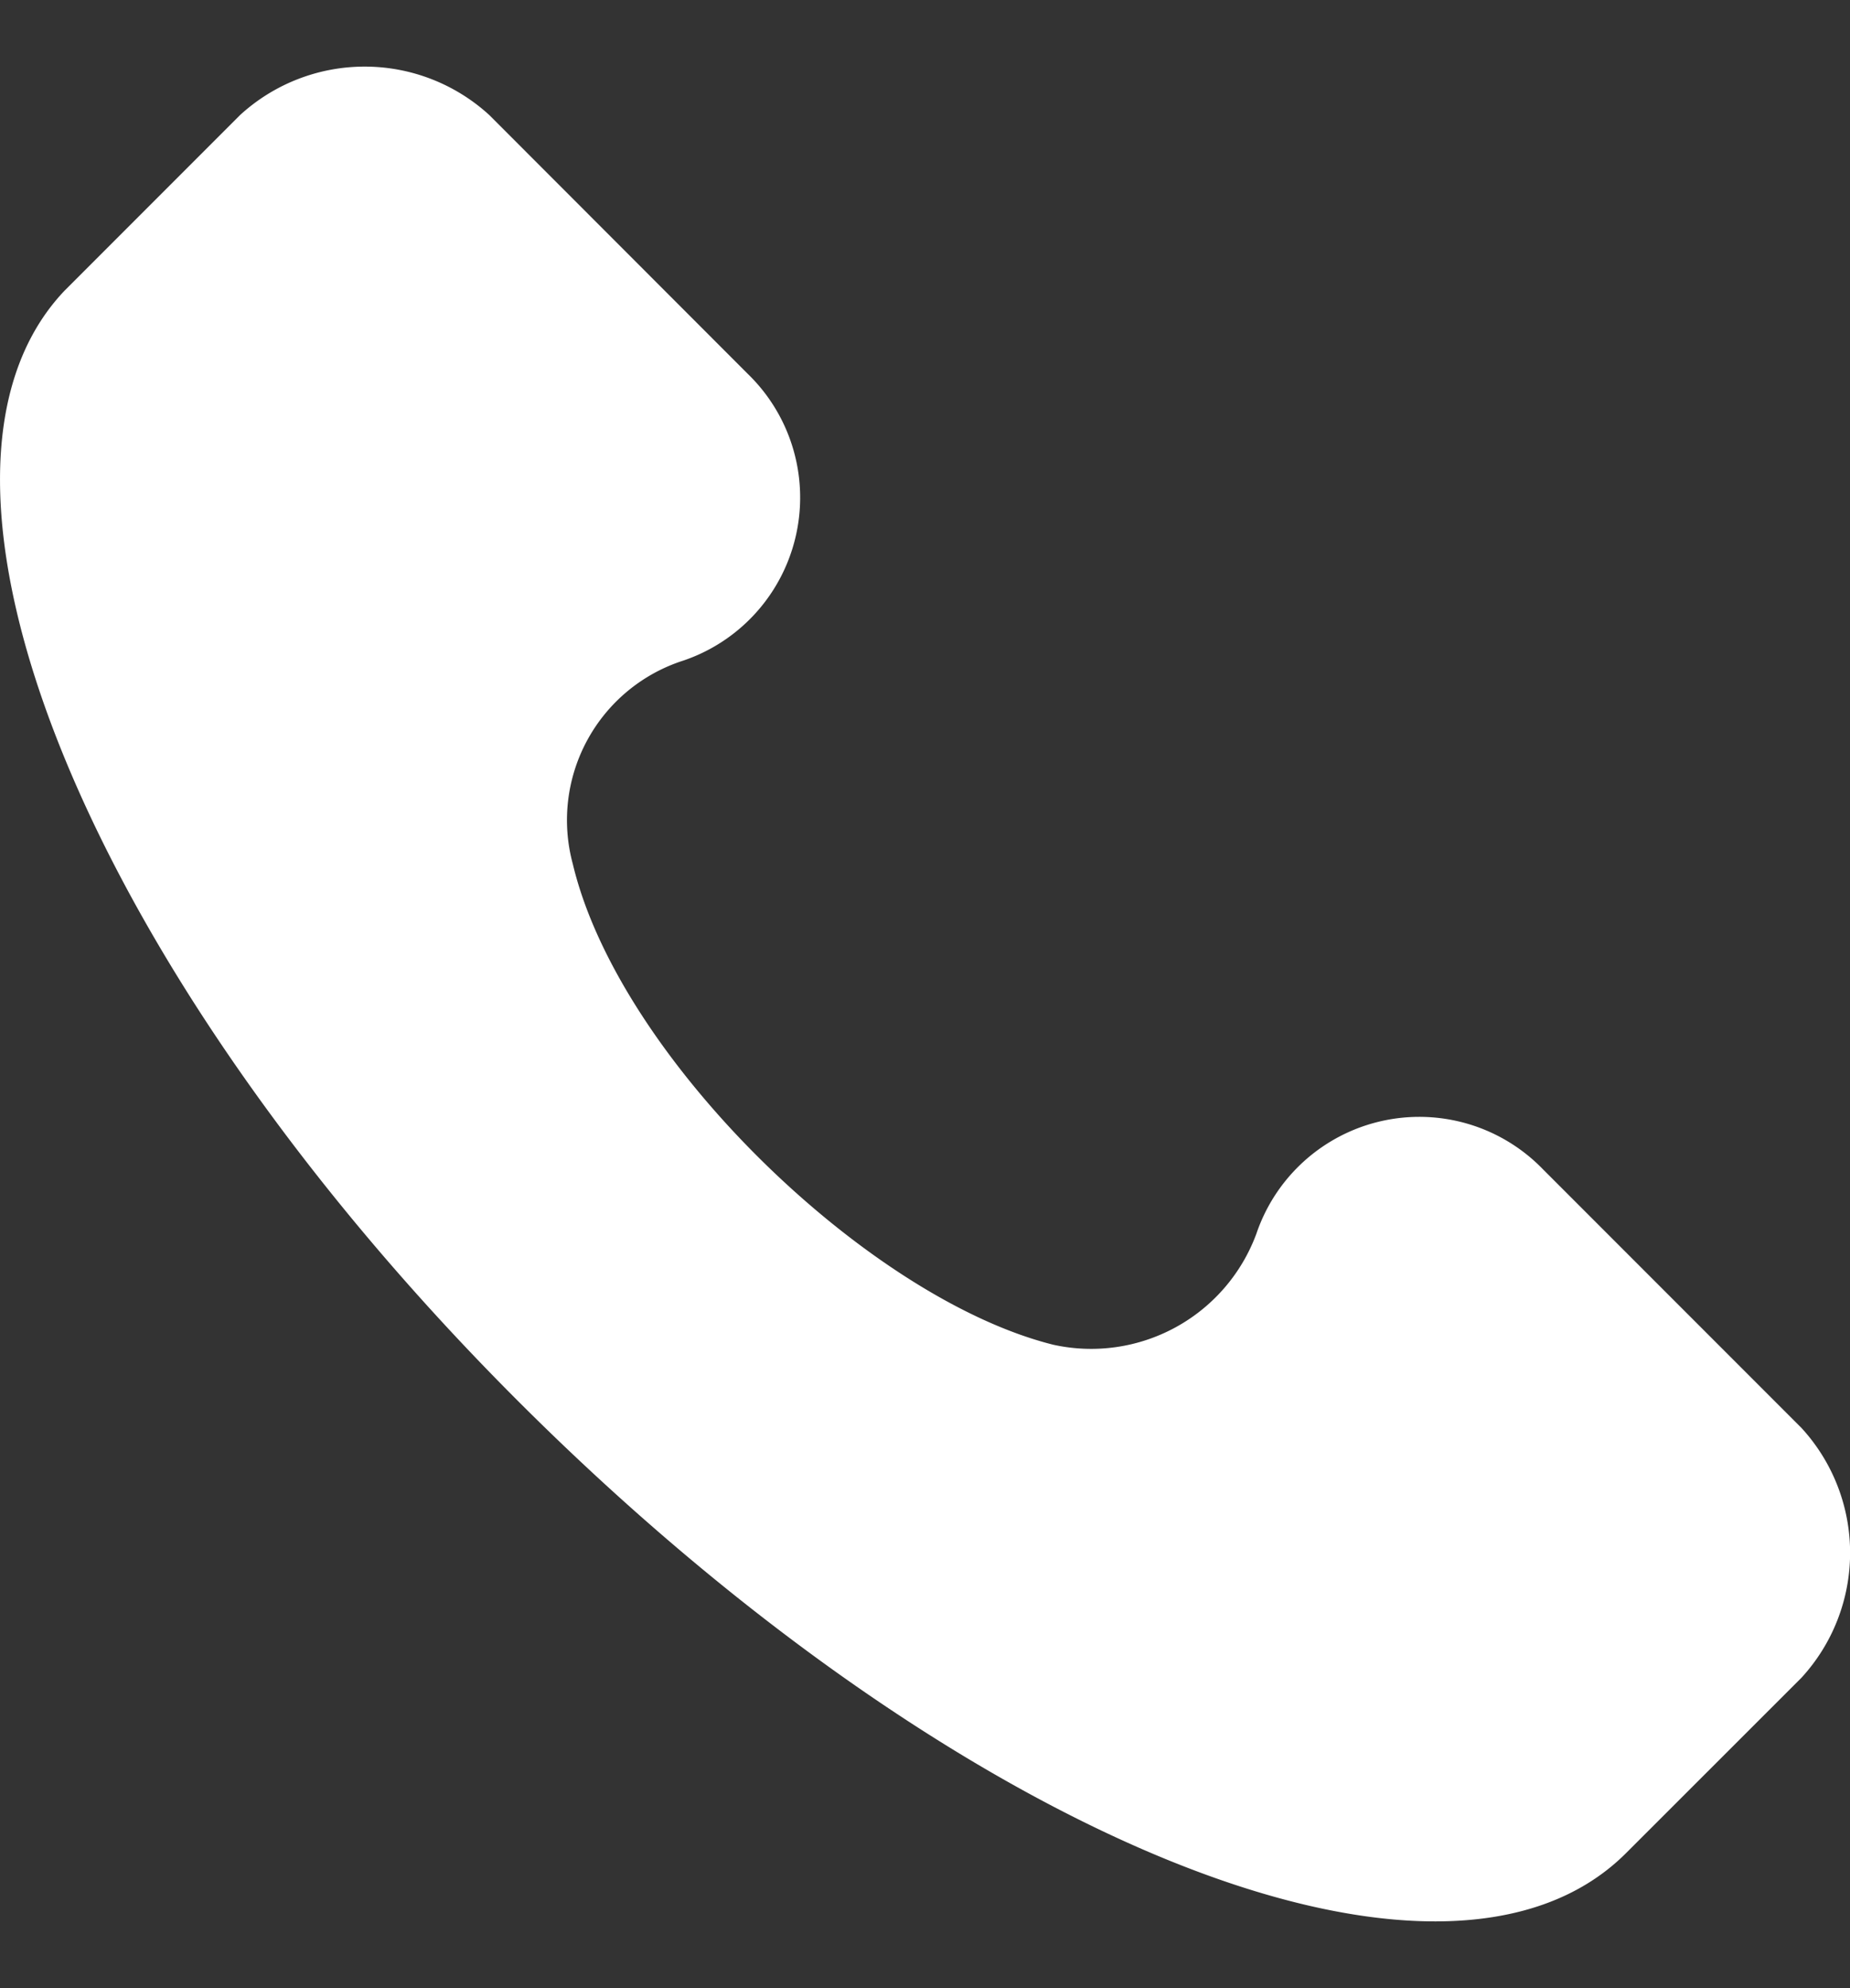 <svg xmlns="http://www.w3.org/2000/svg" xmlns:xlink="http://www.w3.org/1999/xlink" width="27" height="29" viewBox="0 0 27 29"><rect x="0" y="0" width="27" height="29" fill="#333333" stroke="none"/><defs><clipPath id="a"><rect width="27" height="29" transform="translate(140 4906)" fill="#fff" stroke="#707070" stroke-width="1"/></clipPath></defs><g transform="translate(-140 -4906)" clip-path="url(#a)"><g transform="translate(139.972 4906.972)"><path d="M26.32,19.857l-3.776-3.776a2.511,2.511,0,0,0-4.18.944A2.57,2.57,0,0,1,15.4,18.643c-2.7-.674-6.338-4.18-7.012-7.012A2.444,2.444,0,0,1,10,8.664a2.511,2.511,0,0,0,.944-4.18L7.171.708a2.693,2.693,0,0,0-3.641,0L.968,3.27c-2.562,2.7.27,9.844,6.608,16.182s13.485,9.3,16.182,6.608L26.32,23.5A2.693,2.693,0,0,0,26.32,19.857Z" fill="#fff"/></g></g></svg>